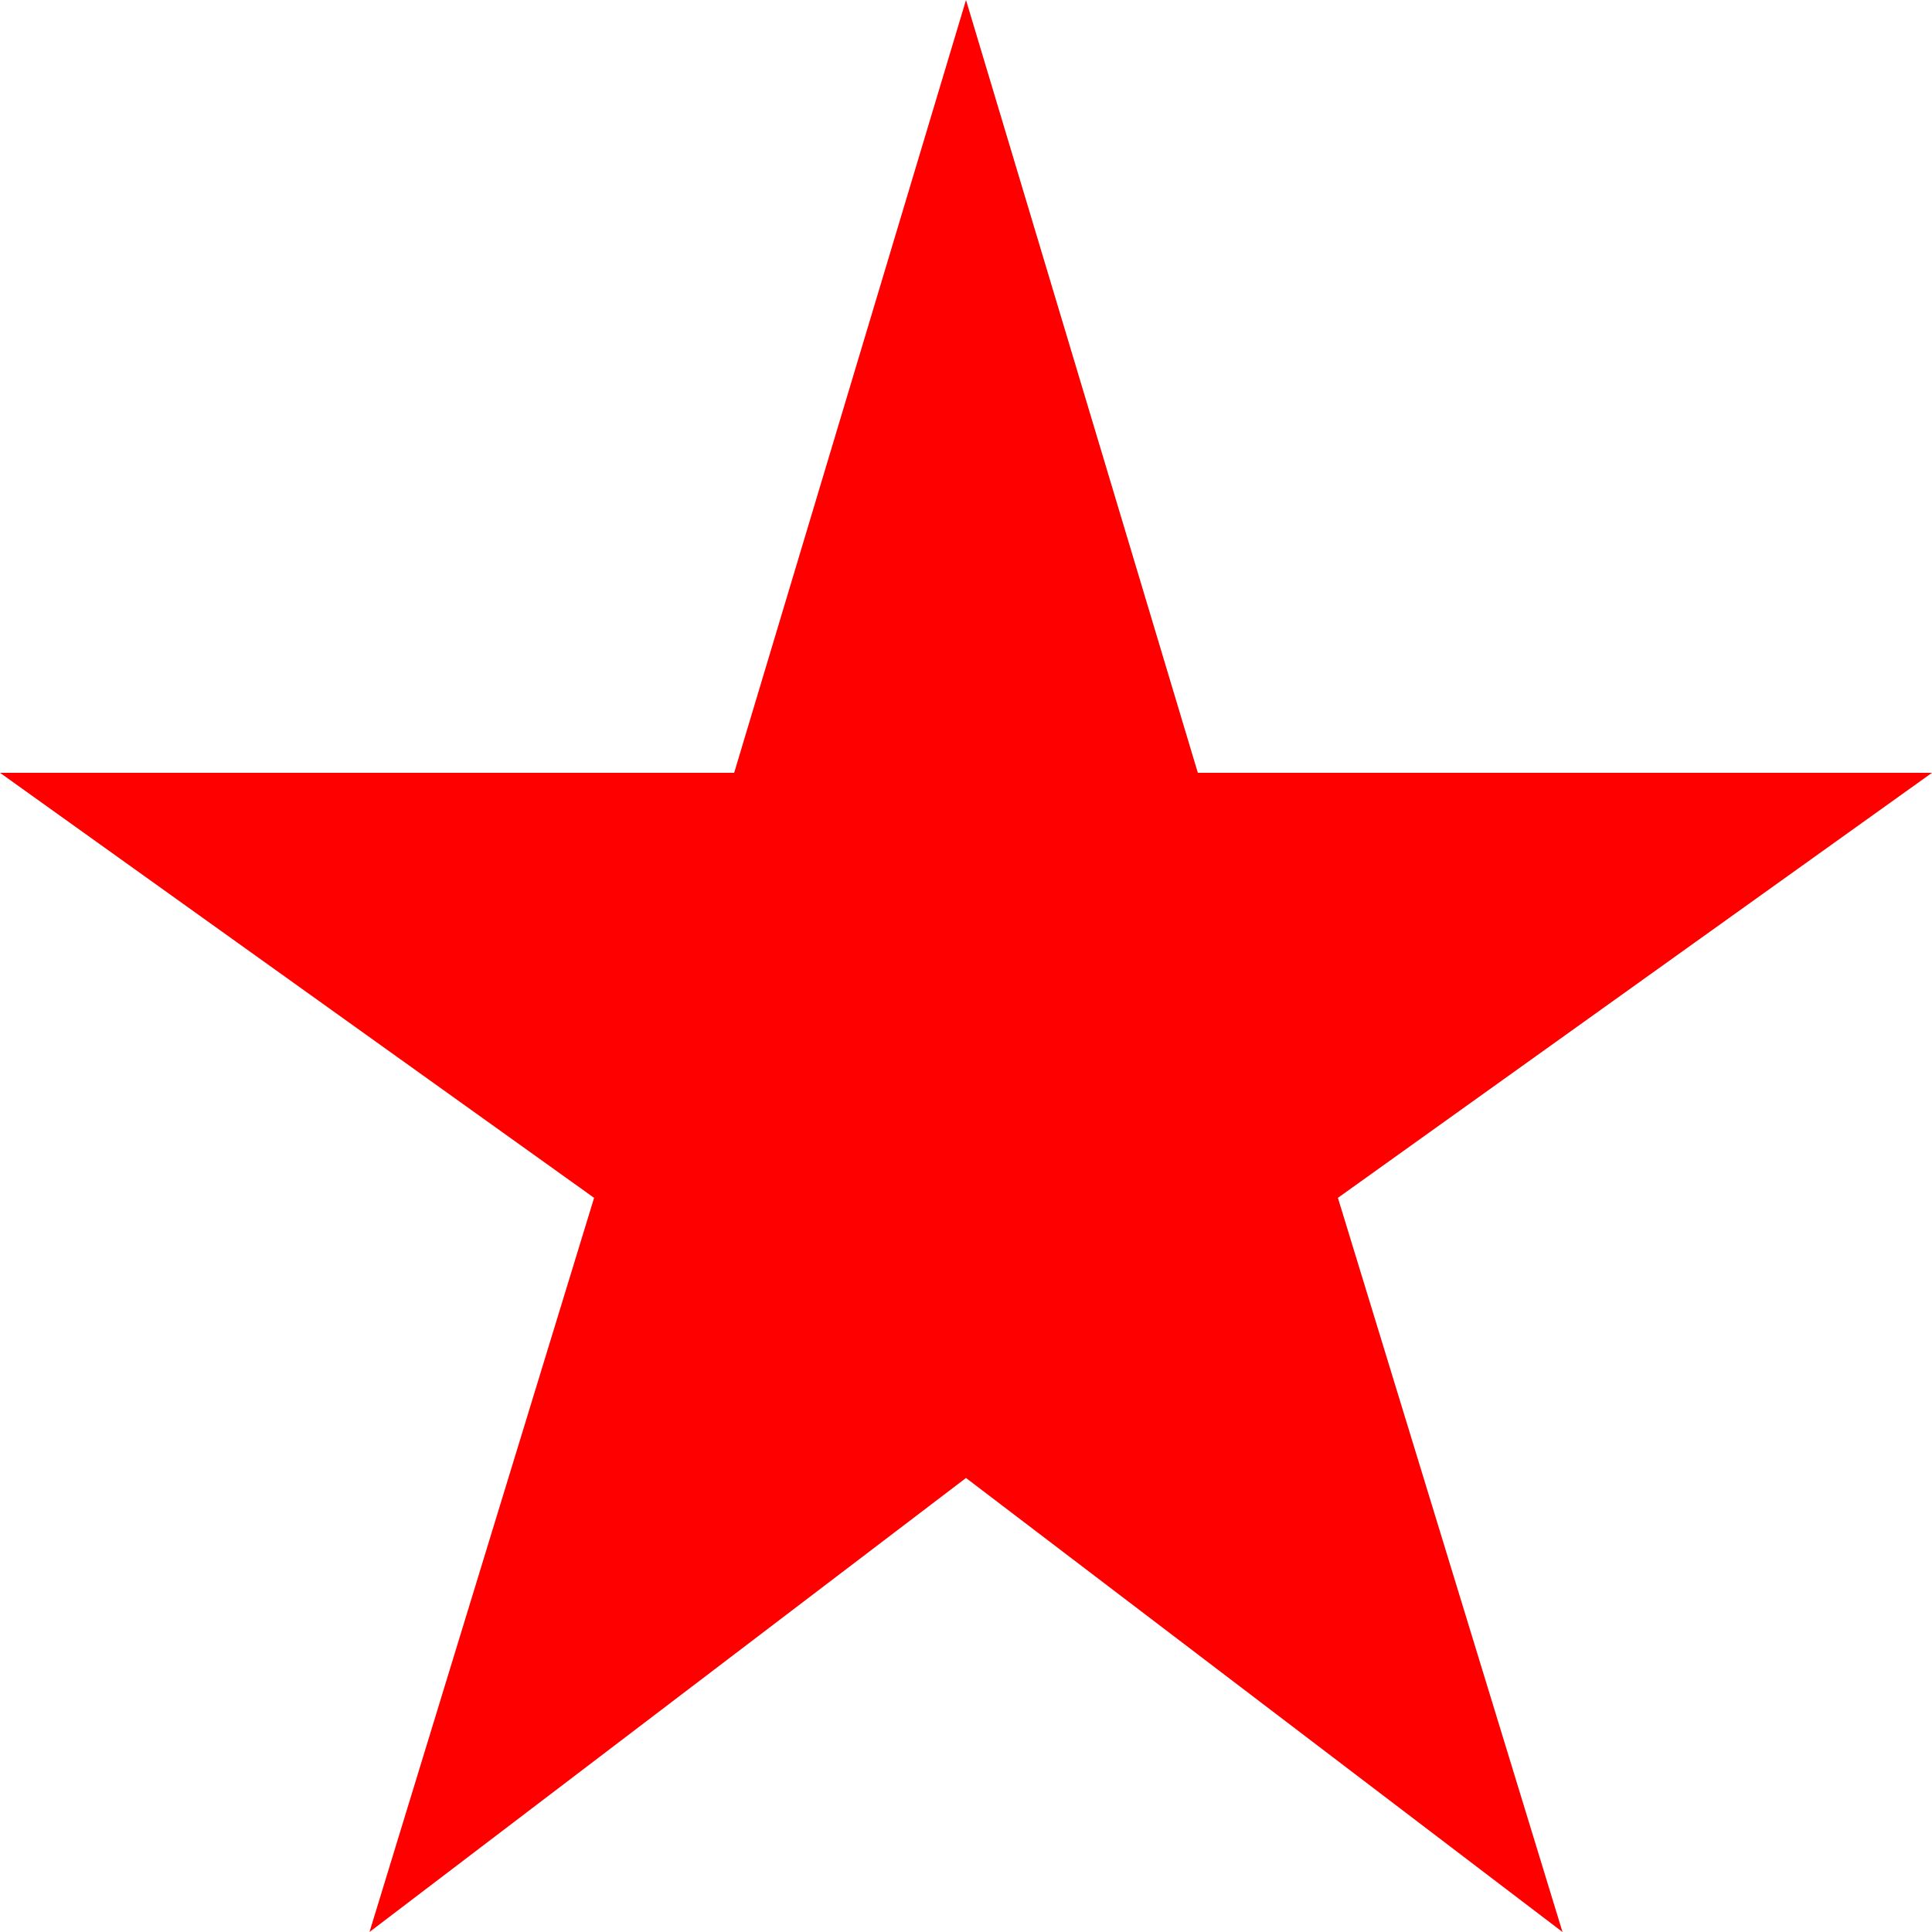 <svg xmlns="http://www.w3.org/2000/svg" xmlns:xlink="http://www.w3.org/1999/xlink" xmlns:serif="http://www.serif.com/" width="100%" height="100%" viewBox="0 0 260 260" version="1.1" xml:space="preserve" style="fill-rule:evenodd;clip-rule:evenodd;stroke-linejoin:round;stroke-miterlimit:2;"><path d="M49.725,260l30.225,-98.8l-79.95,-57.2l98.8,-0l31.2,-104l31.2,104l98.8,-0l-79.95,57.2l30.225,98.8l-80.275,-61.1l-80.275,61.1Z" style="fill:#f00;"></path></svg>